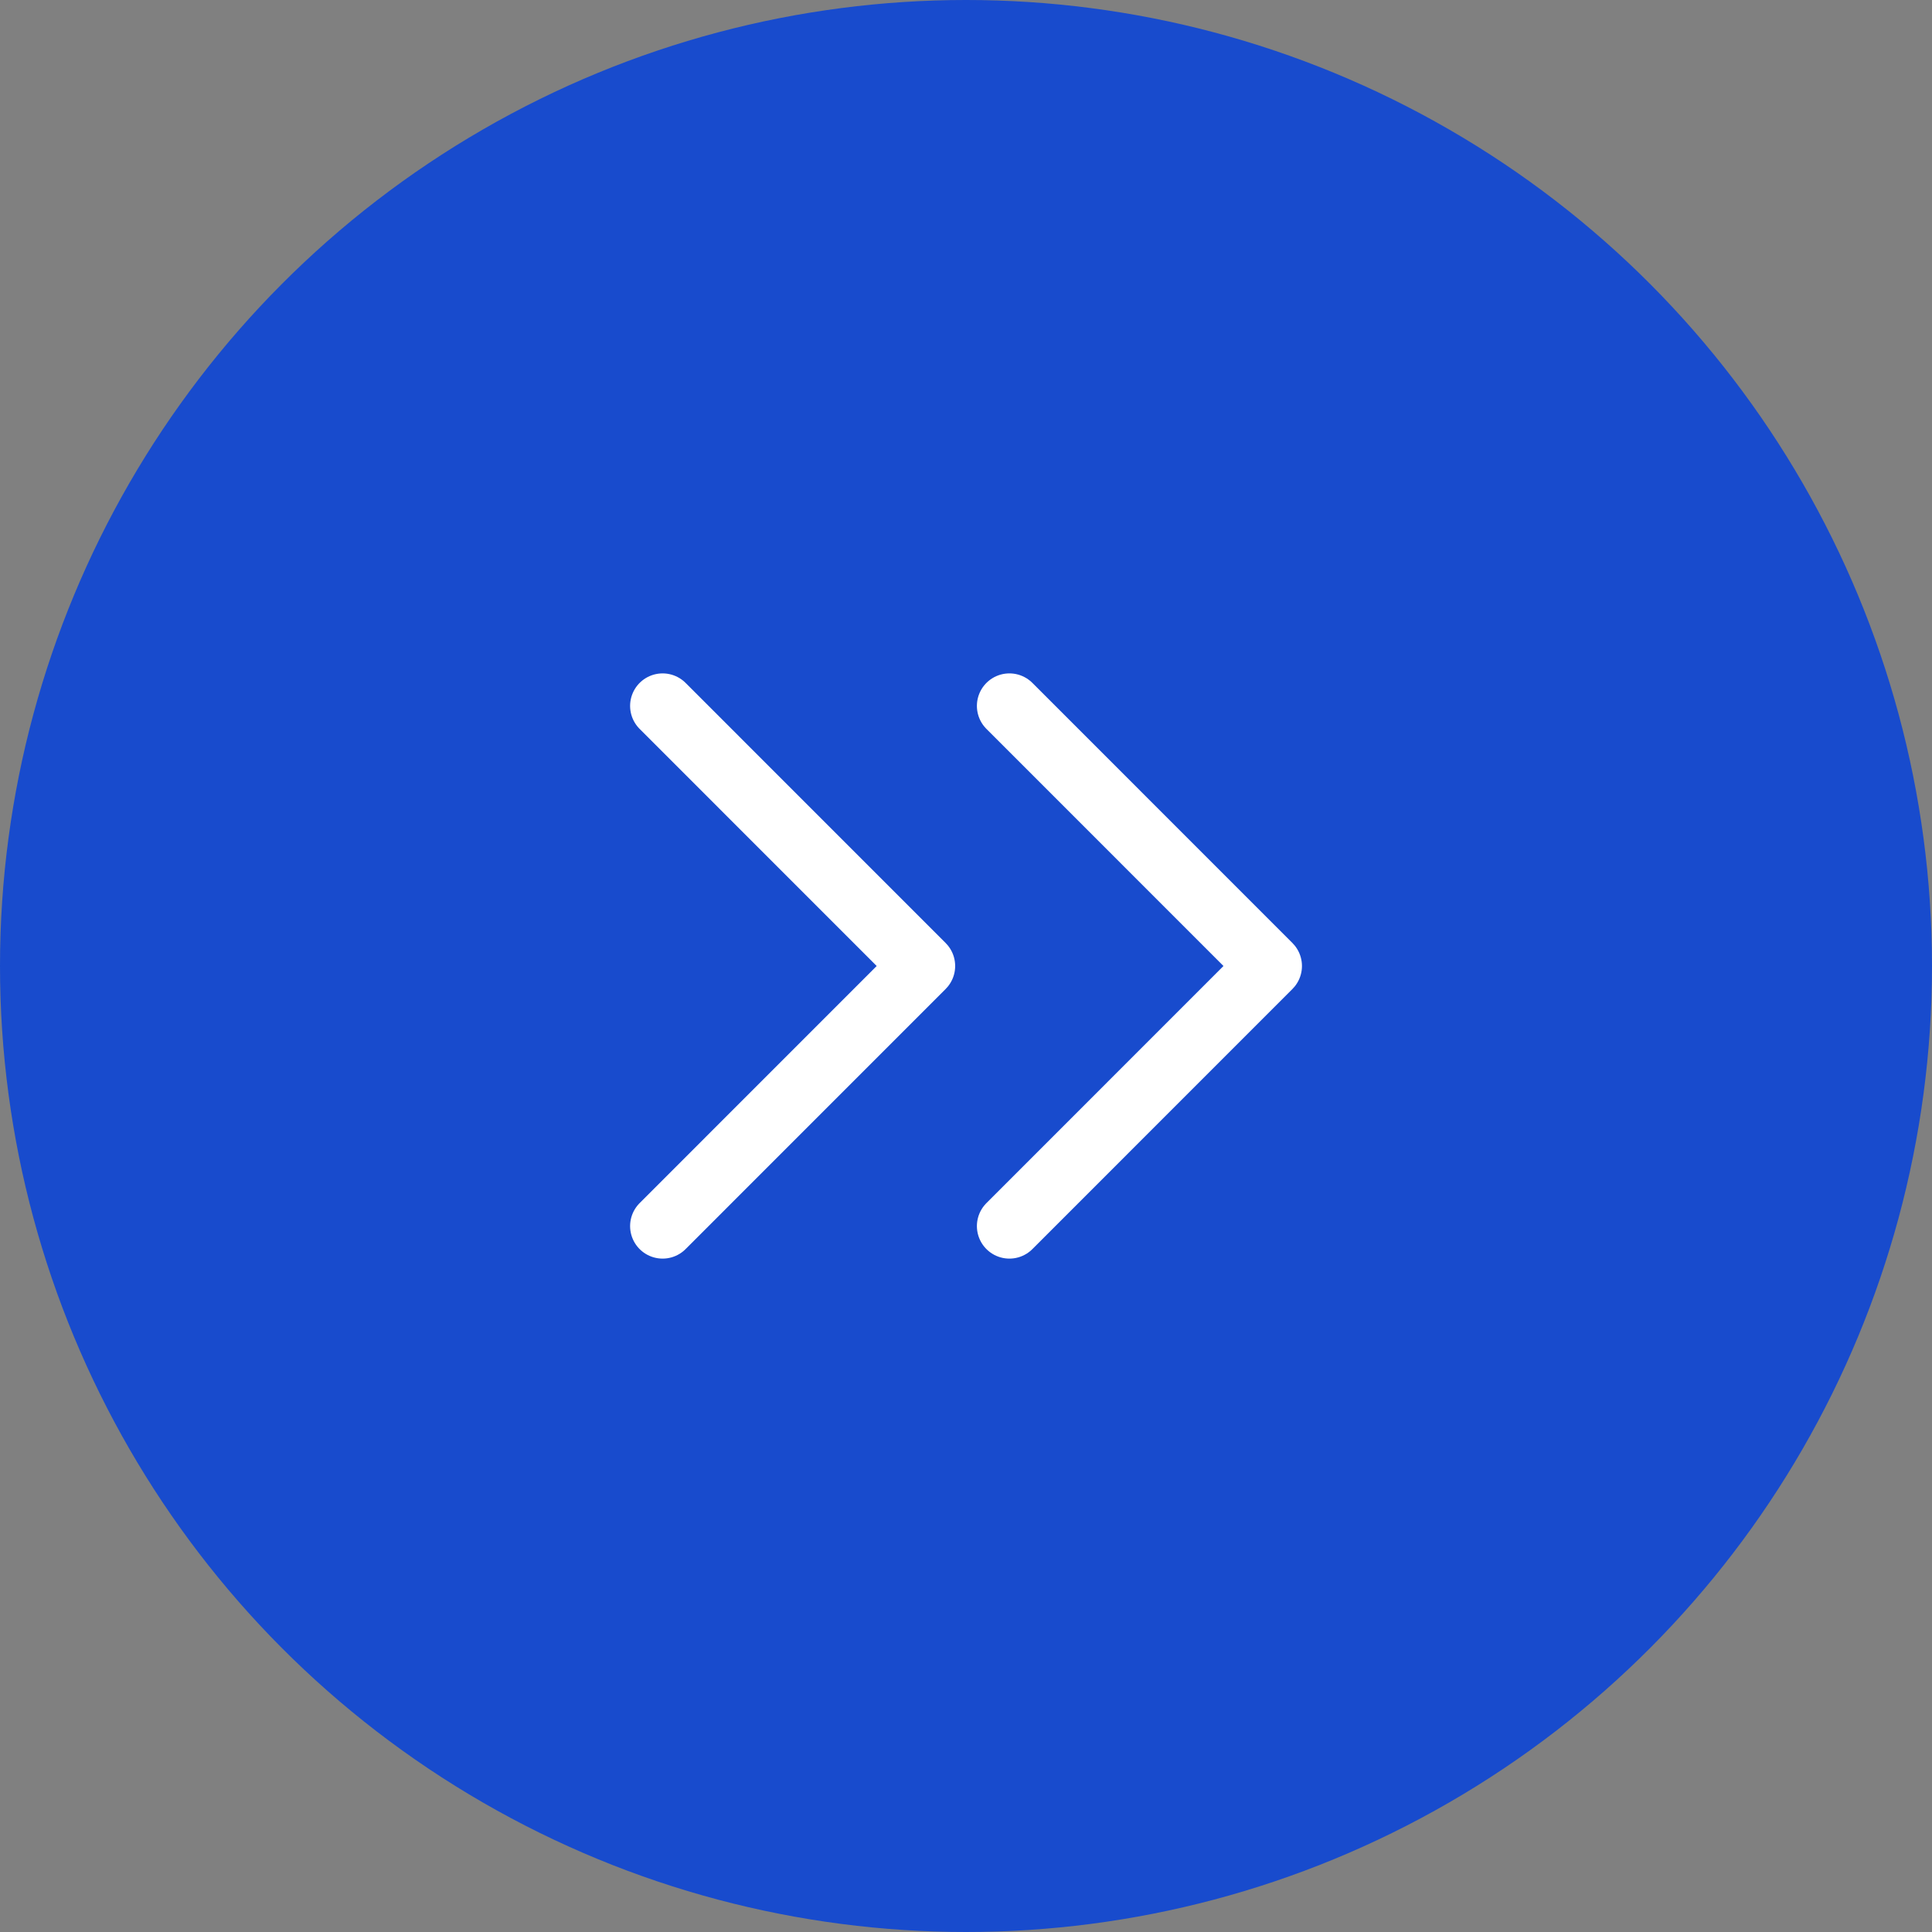 <svg width="32" height="32" viewBox="0 0 32 32" fill="none" xmlns="http://www.w3.org/2000/svg">
<rect x="0" y="0" width="32" height="32" fill="#808080" stroke="none"/>
<g clip-path="url(#clip0_341_727)">
<circle cx="16" cy="16" r="16" fill="#184BCD"/>
<path d="M16.719 11.692L21.026 16L16.719 20.308" stroke="white" stroke-width="1.077" stroke-linecap="round" stroke-linejoin="round"/>
<path d="M10.975 11.692L15.282 16L10.975 20.308" stroke="white" stroke-width="1.077" stroke-linecap="round" stroke-linejoin="round"/>
</g>
<defs>
<clipPath id="clip0_341_727">
<rect width="32" height="32" fill="white"/>
</clipPath>
</defs>
</svg>
